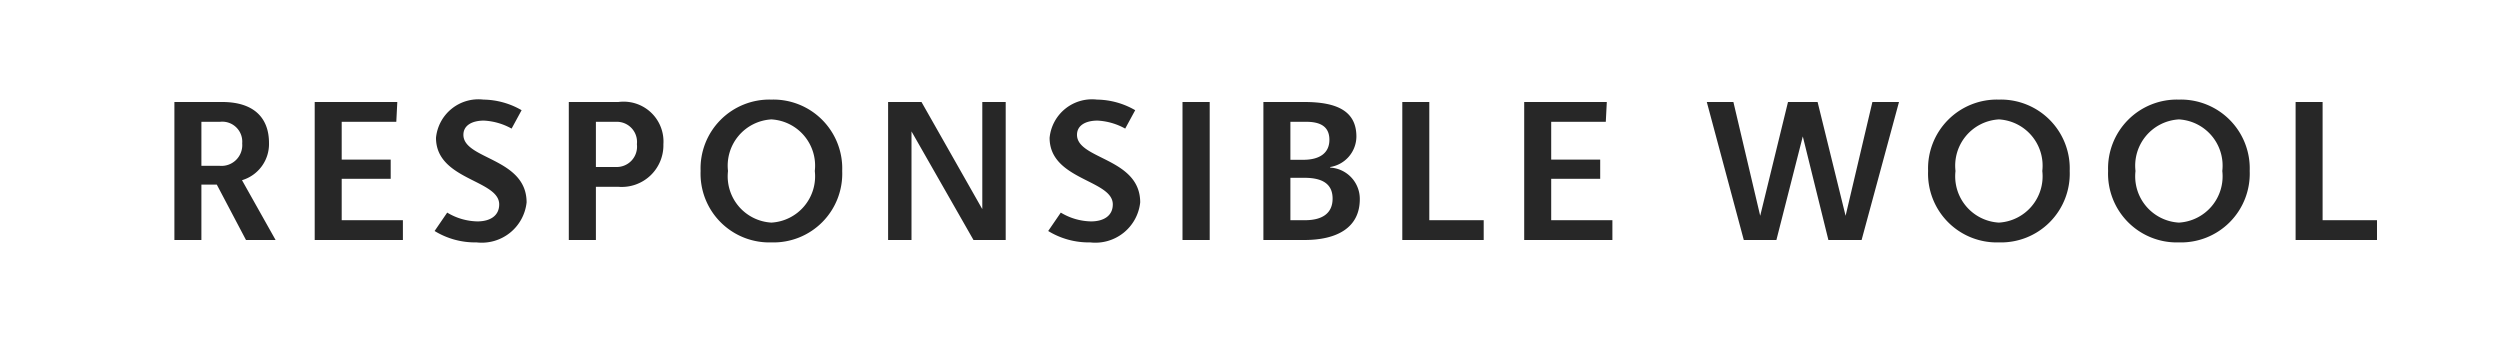 <svg xmlns="http://www.w3.org/2000/svg" width="125" height="17"><rect width="100%" height="100%" fill="#808080" stroke="none"/><defs><clipPath id="a"><path d="M0 0h125v17H0z"/></clipPath></defs><g clip-path="url(#a)"><path fill="#fff" d="M0 0h125v17H0z"/><path fill="#272727" d="M13.78 12 12.1 9.01a1.887 1.887 0 0 0 1.35-1.86c0-1.26-.76-2.05-2.34-2.05H8.72V12h1.35V9.23h.77L12.3 12Zm-3.71-3.71v-2.2H11a1 1 0 0 1 1.11 1.08 1.039 1.039 0 0 1-1.14 1.12ZM20.145 12v-.99h-3.06V8.94h2.45v-.96h-2.45V6.09h2.73l.05-.99h-4.13V12Zm1.585-.45a3.871 3.871 0 0 0 2.1.57 2.254 2.254 0 0 0 2.5-2c0-2.23-3.16-2.14-3.16-3.38 0-.47.43-.71 1.03-.71a3.176 3.176 0 0 1 1.38.4l.5-.92a3.9 3.9 0 0 0-1.91-.53 2.131 2.131 0 0 0-2.37 1.91c0 2.12 3.16 2.09 3.16 3.33 0 .58-.47.85-1.09.85a3.021 3.021 0 0 1-1.51-.44Zm8.065.45V9.34h1.12a2.083 2.083 0 0 0 2.255-2.13 1.992 1.992 0 0 0-2.25-2.11h-2.48V12Zm0-3.65V6.09h1.02a1.007 1.007 0 0 1 1.03 1.12 1.017 1.017 0 0 1-1.04 1.14Zm8.775 3.77a3.437 3.437 0 0 0 3.54-3.57 3.443 3.443 0 0 0-3.54-3.57 3.443 3.443 0 0 0-3.54 3.57 3.437 3.437 0 0 0 3.54 3.57Zm0-.99a2.317 2.317 0 0 1-2.17-2.58 2.317 2.317 0 0 1 2.17-2.58 2.317 2.317 0 0 1 2.17 2.58 2.317 2.317 0 0 1-2.17 2.58Zm11.715.87V5.1h-1.17v5.34h-.01l-3.03-5.34h-1.67V12h1.17V6.57l3.1 5.43Zm2.125-.45a3.871 3.871 0 0 0 2.1.57 2.254 2.254 0 0 0 2.5-2c0-2.23-3.16-2.14-3.16-3.38 0-.47.43-.71 1.03-.71a3.176 3.176 0 0 1 1.38.4l.5-.92a3.9 3.9 0 0 0-1.91-.53 2.131 2.131 0 0 0-2.37 1.91c0 2.12 3.16 2.09 3.16 3.33 0 .58-.47.85-1.09.85a3.02 3.02 0 0 1-1.51-.44Zm8.075.45V5.1h-1.36V12Zm4.735 0c1.62 0 2.77-.61 2.77-2.04a1.569 1.569 0 0 0-1.48-1.58v-.03a1.555 1.555 0 0 0 1.31-1.52c0-1.27-.96-1.73-2.6-1.73h-2.05V12Zm-.7-4.01v-1.9h.79c.7 0 1.16.23 1.16.9 0 .65-.47 1-1.31 1Zm0 3.02V8.89h.7c.82 0 1.41.25 1.41 1.04 0 .74-.52 1.08-1.38 1.08Zm9.665.99v-.99h-2.72V5.1h-1.35V12Zm6.435 0v-.99h-3.06V8.94h2.45v-.96h-2.45V6.09h2.73l.05-.99h-4.13V12Zm12.46 0 1.87-6.9h-1.33l-1.34 5.69-1.4-5.69H89.4l-1.39 5.69-1.34-5.69h-1.33l1.85 6.9h1.63l1.32-5.18L91.42 12Zm6.865.12a3.437 3.437 0 0 0 3.54-3.57 3.443 3.443 0 0 0-3.54-3.57 3.443 3.443 0 0 0-3.54 3.57 3.437 3.437 0 0 0 3.54 3.57Zm0-.99a2.317 2.317 0 0 1-2.17-2.58 2.317 2.317 0 0 1 2.17-2.58 2.317 2.317 0 0 1 2.17 2.58 2.317 2.317 0 0 1-2.17 2.58Zm9 .99a3.437 3.437 0 0 0 3.54-3.57 3.443 3.443 0 0 0-3.54-3.57 3.443 3.443 0 0 0-3.54 3.57 3.437 3.437 0 0 0 3.545 3.57Zm0-.99a2.317 2.317 0 0 1-2.17-2.58 2.317 2.317 0 0 1 2.17-2.58 2.317 2.317 0 0 1 2.17 2.58 2.317 2.317 0 0 1-2.165 2.58Zm9.905.87v-.99h-2.72V5.1h-1.35V12Z" data-name="Path 82"/></g></svg>
